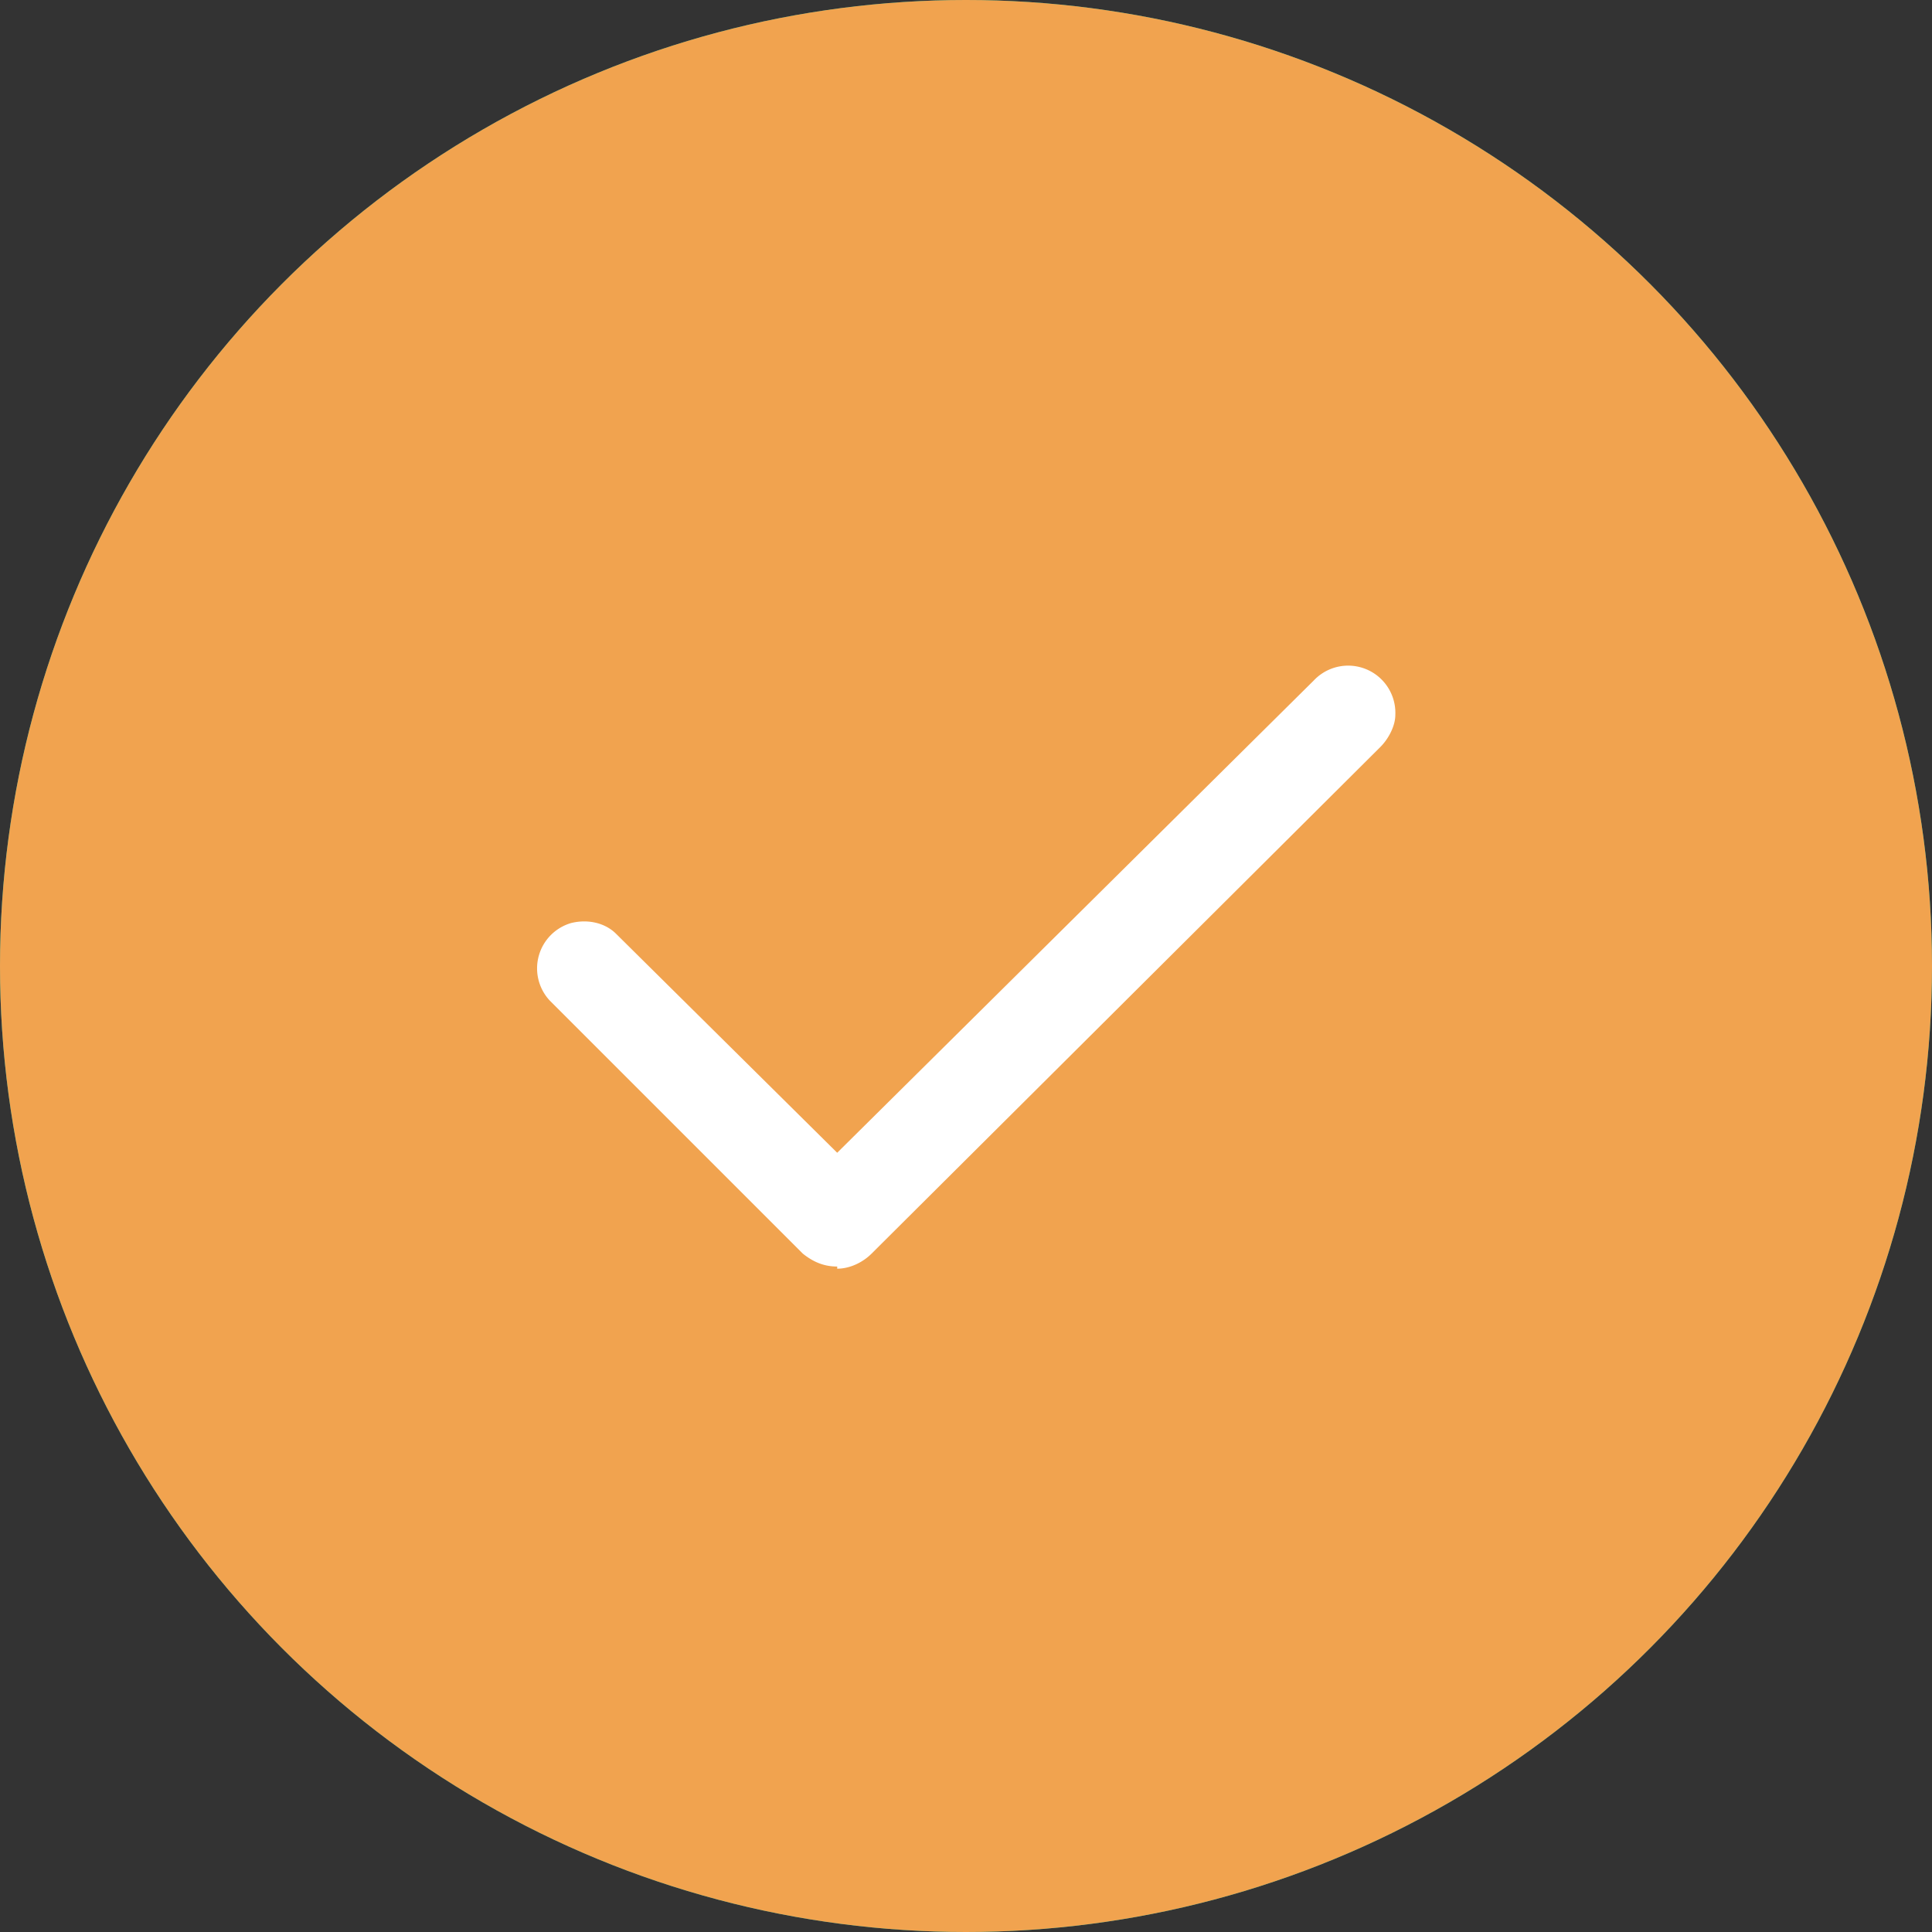 <svg xmlns="http://www.w3.org/2000/svg" fill="none" viewBox="0 0 90 90">
  <rect x="0" y="0" width="90" height="90" fill="#333333" stroke="none"/>
  <circle cx="45" cy="45" r="45" fill="#1AA894"/>
  <circle cx="45" cy="45" r="45" fill="#F1A34F"/>
  <path fill="#fff" d="M39 59c-.6 0-1.1-.2-1.6-.6L25.6 46.6a2.2 2.2 0 0 1 1-3.6c.8-.2 1.6 0 2.1.5L39 53.7l22.2-22a2.2 2.2 0 0 1 3.8 1.6c0 .5-.3 1.1-.7 1.5L40.6 58.4c-.4.4-1 .7-1.6.7Z"/>
</svg>
